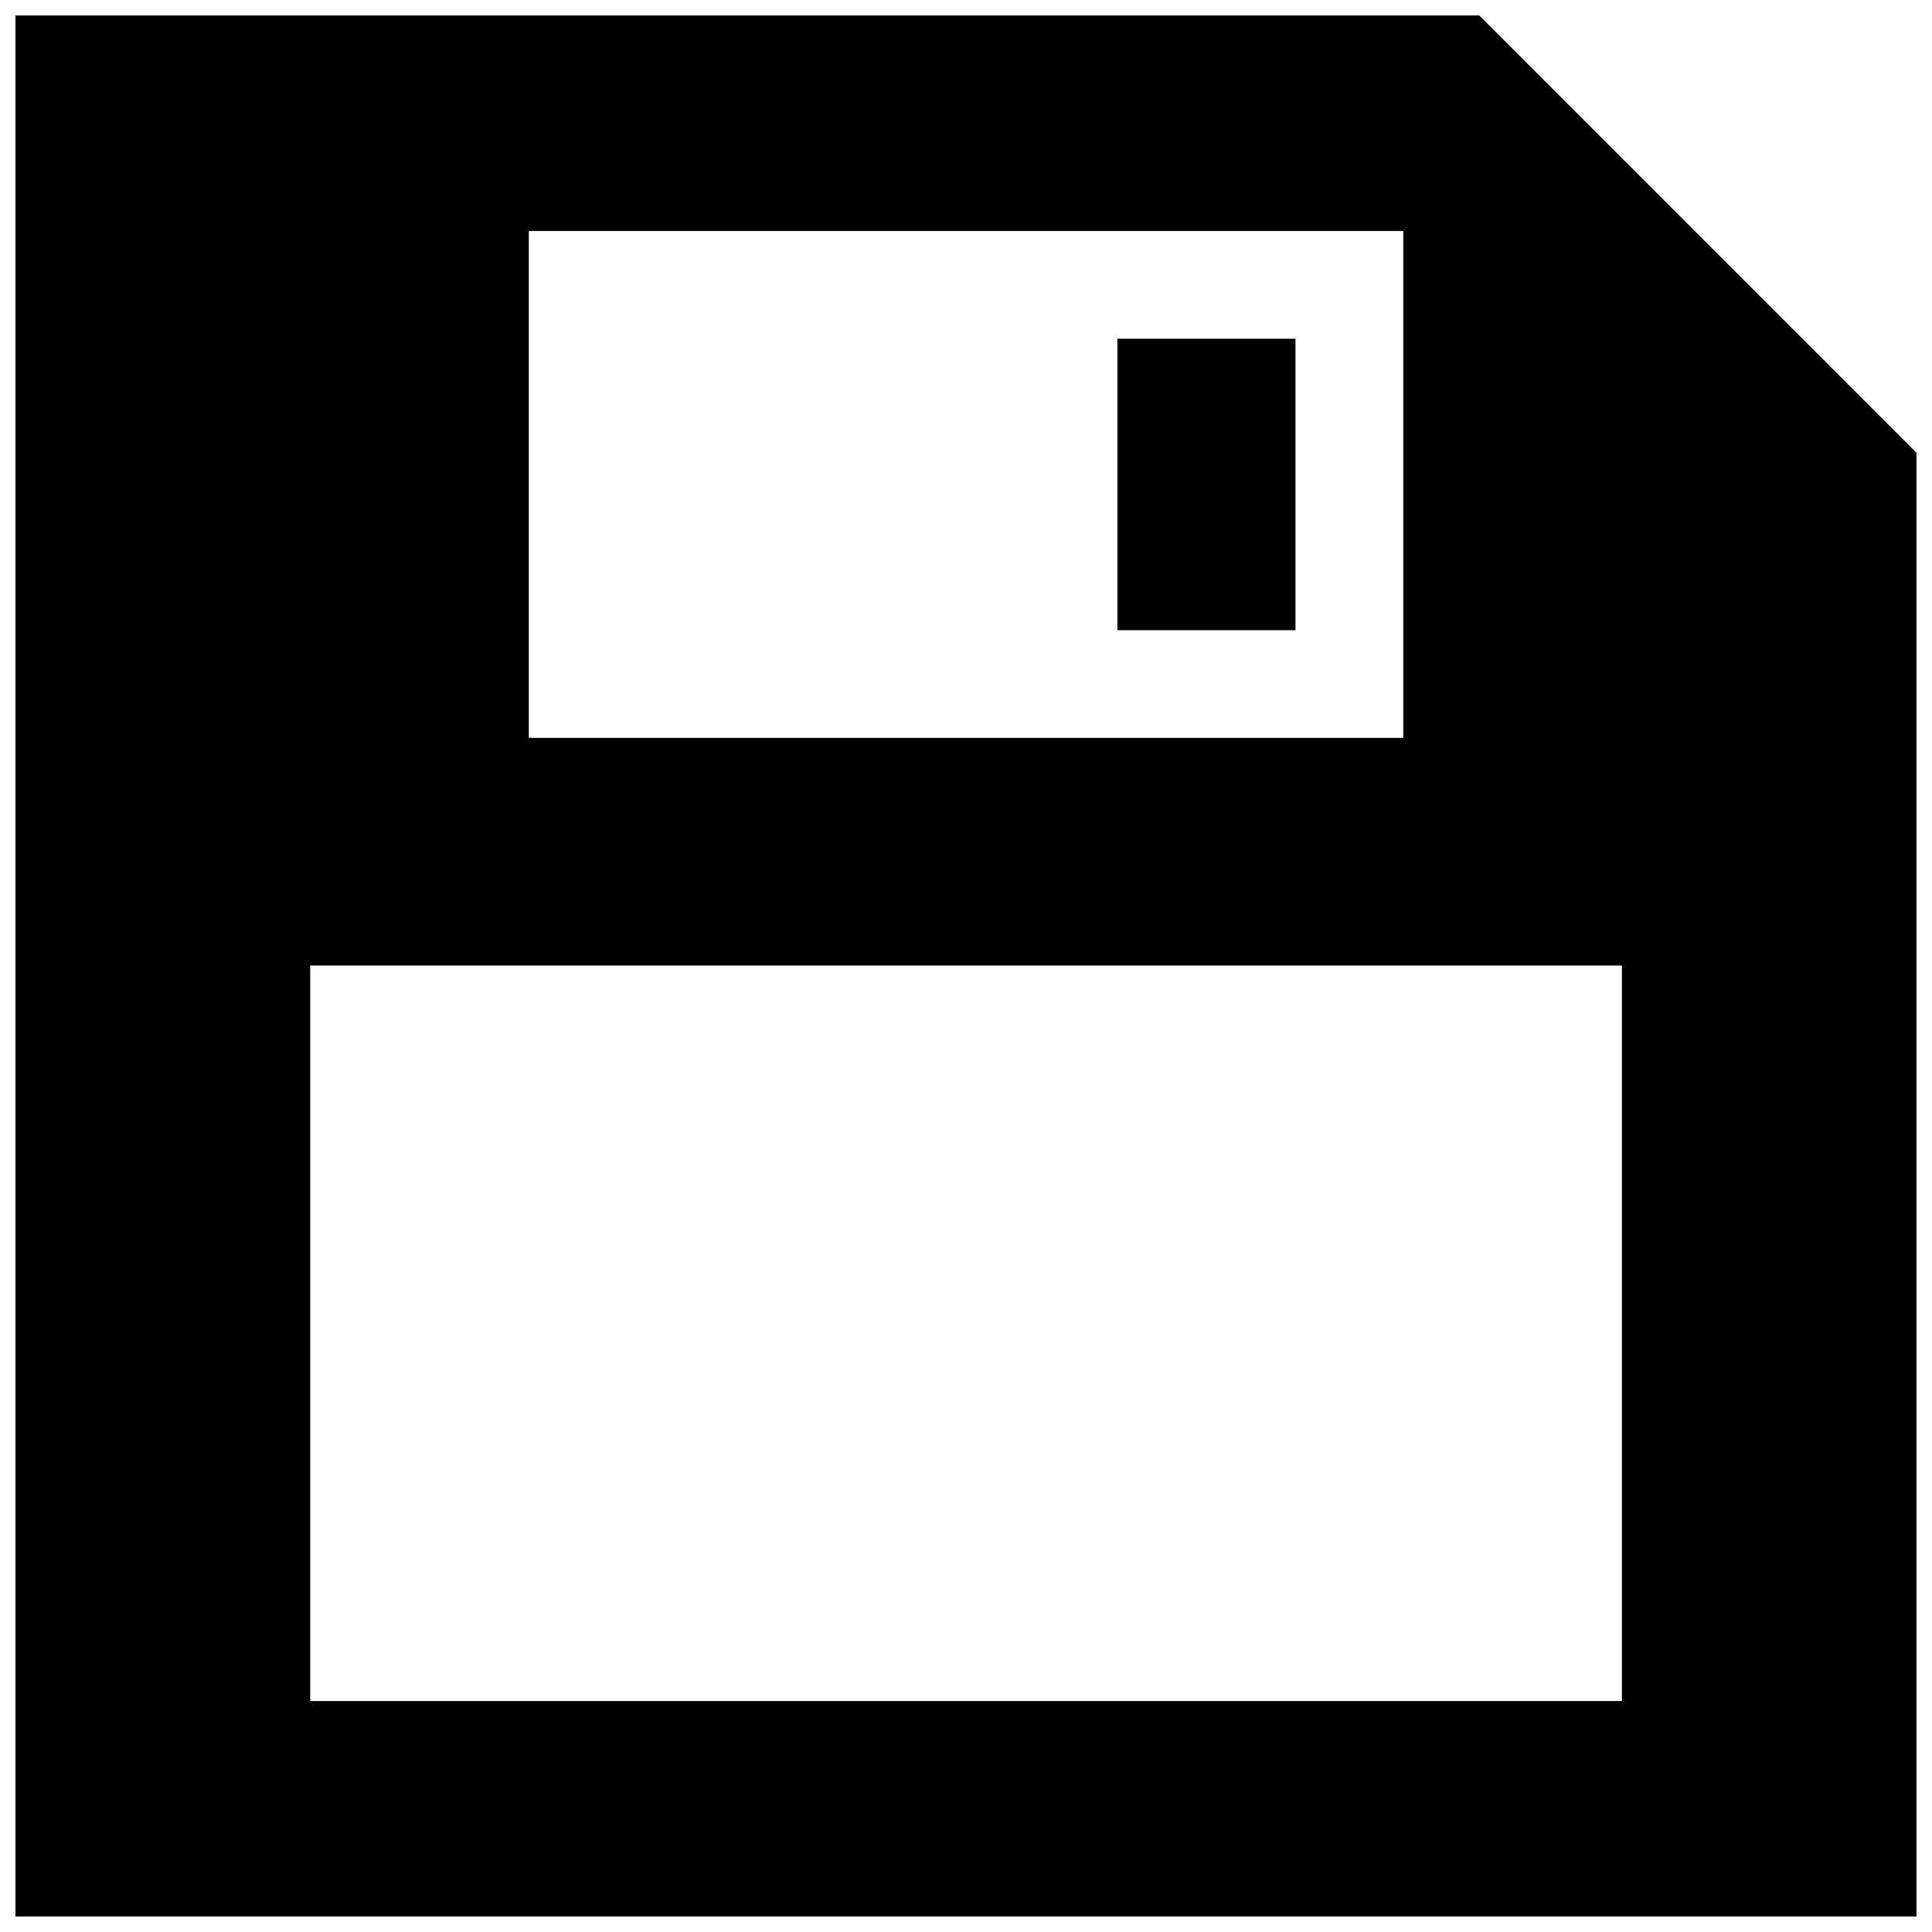 <?xml version="1.0" encoding="UTF-8"?>
<!-- Uploaded to: SVG Repo, www.svgrepo.com, Generator: SVG Repo Mixer Tools -->
<svg width="800px" height="800px" version="1.1" viewBox="144 144 512 512" xmlns="http://www.w3.org/2000/svg">
 <defs>
  <clipPath id="a">
   <path d="m148.09 148.09h503.81v503.81h-503.81z"/>
  </clipPath>
 </defs>
 <path d="m440.12 233.77h47.199v77.242h-47.199z"/>
 <g clip-path="url(#a)">
  <path d="m536.03 148.1h-387.93v503.79h503.79v-387.9zm-251.89 57.102h231.75v134.34h-231.75zm289.68 389.59h-347.61v-194.92h347.61z"/>
 </g>
</svg>